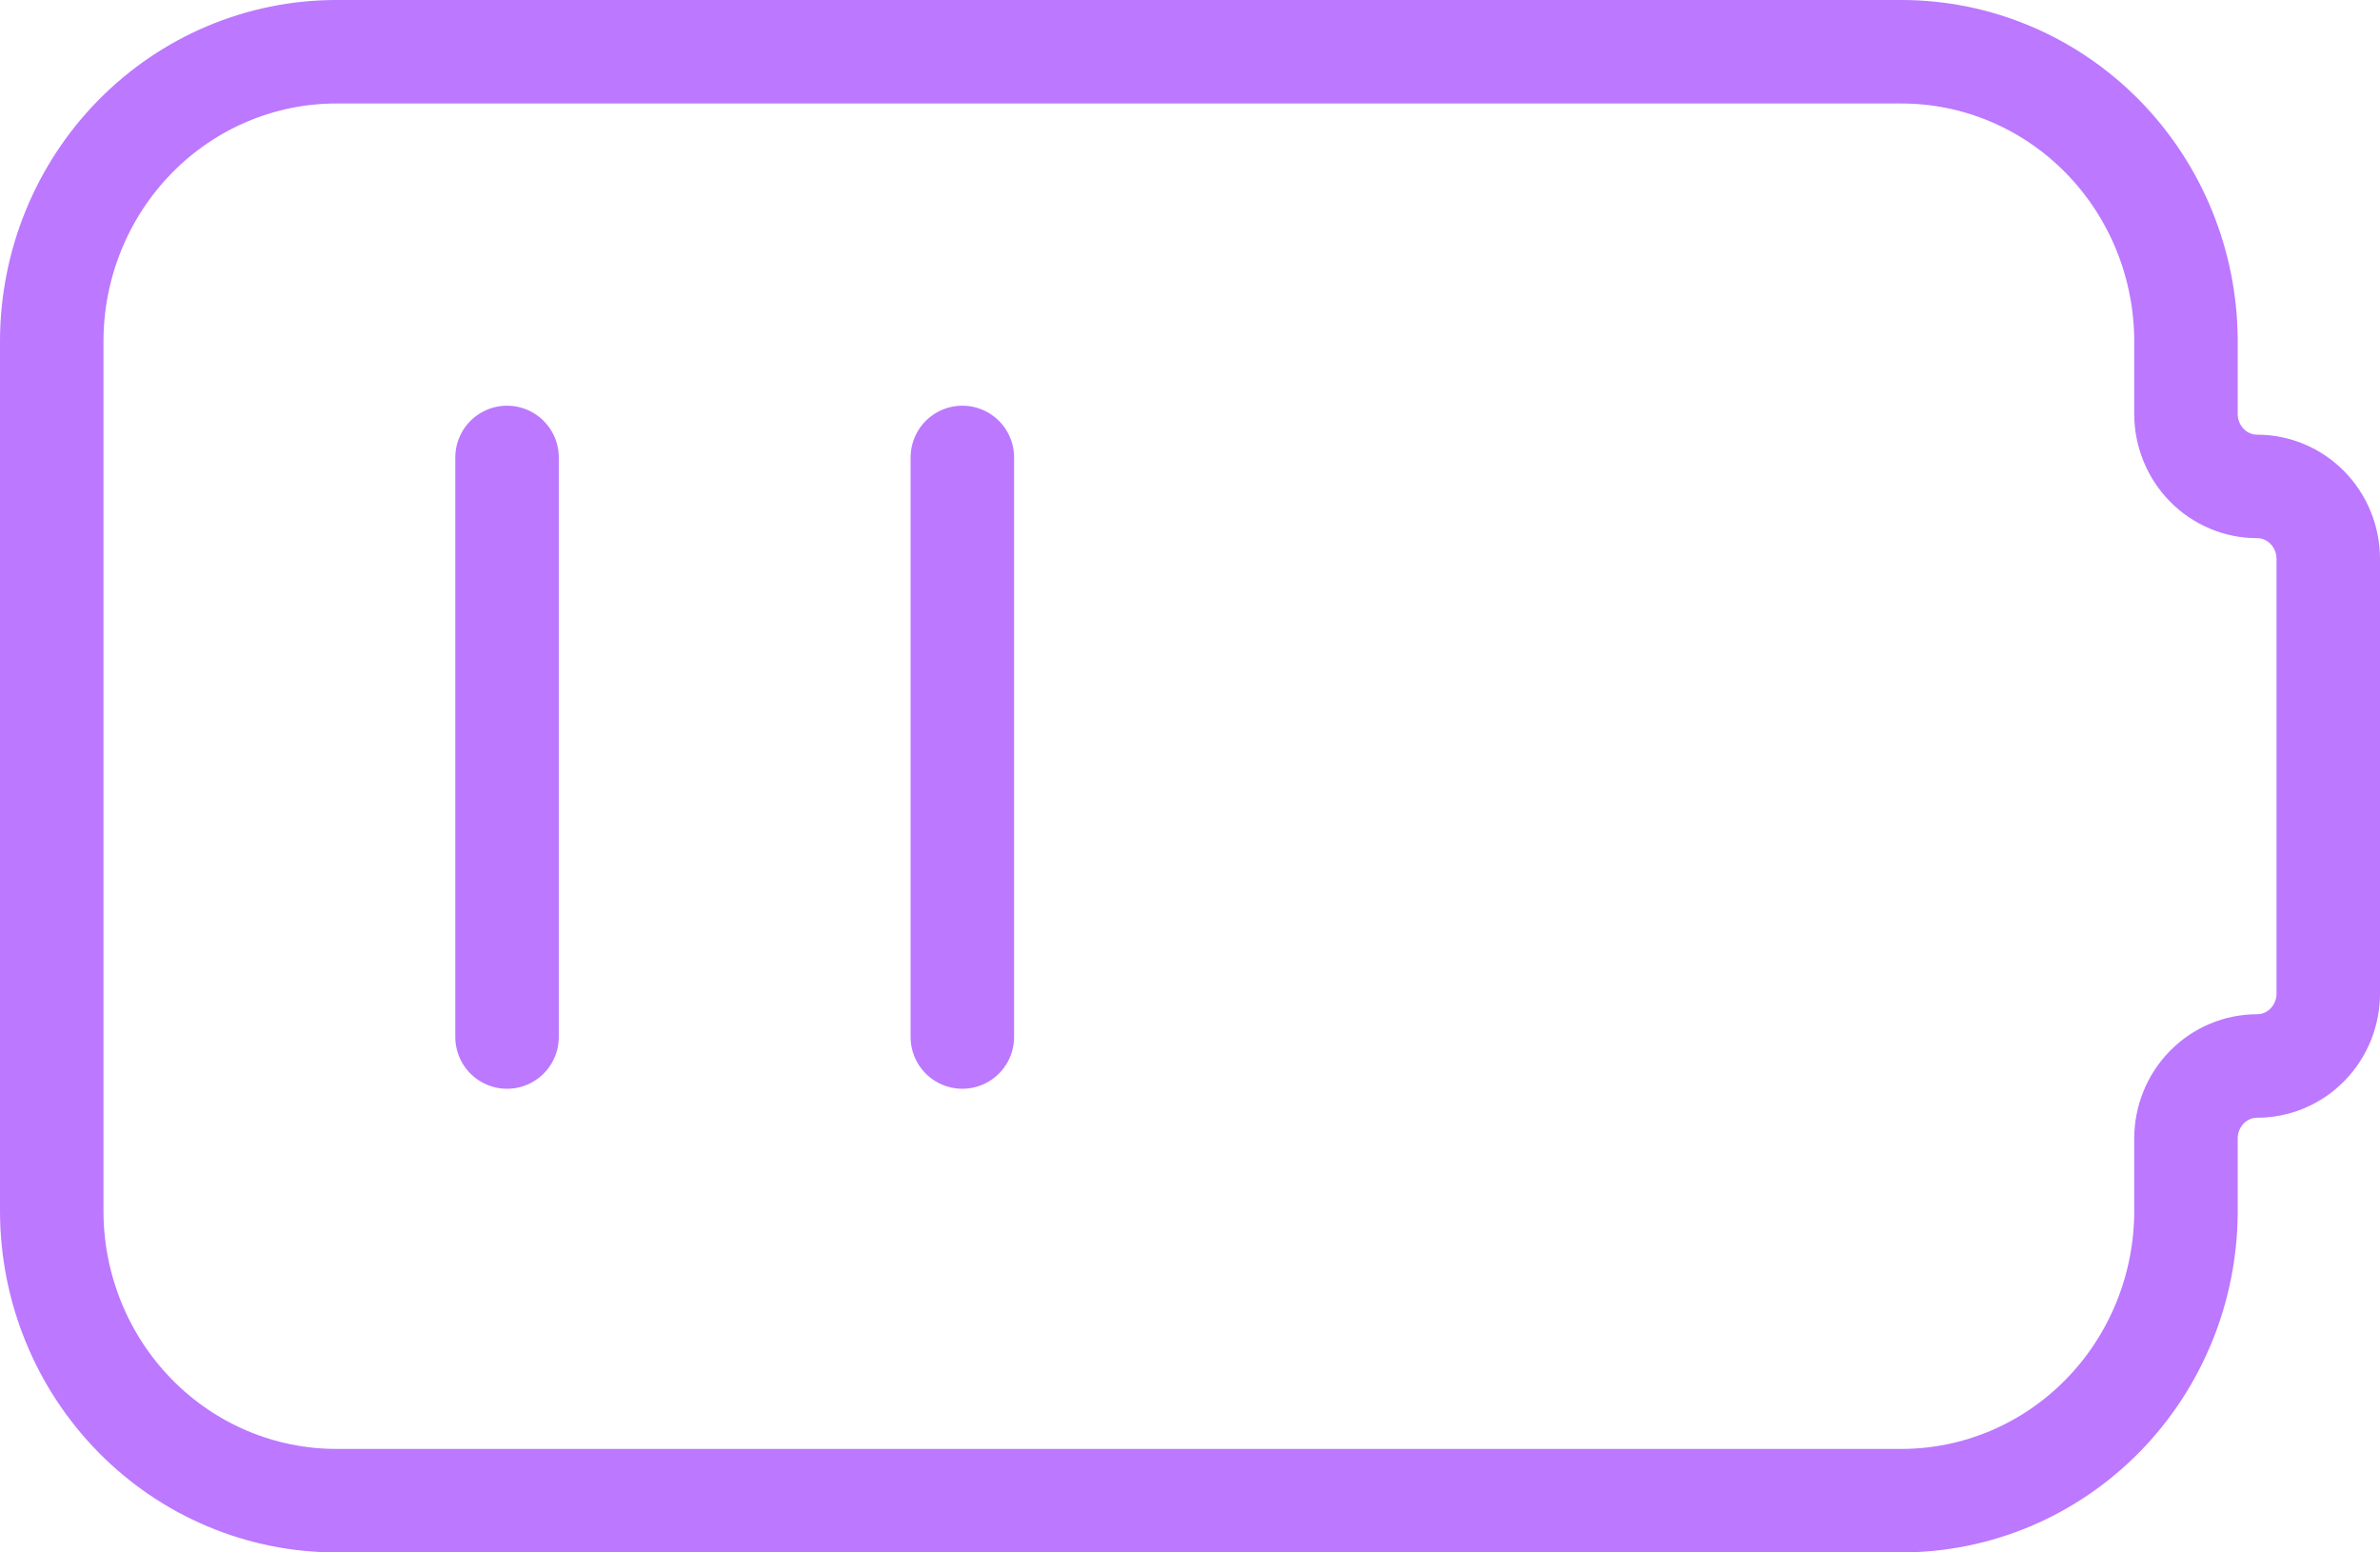 <?xml version="1.0" encoding="UTF-8"?> <svg xmlns="http://www.w3.org/2000/svg" width="46" height="30" viewBox="0 0 46 30" fill="none"> <path d="M9.8 8.84V20.04M18.6 8.84V20.04M6.5 1H36.75C38.209 1 39.608 1.59 40.639 2.64C41.67 3.69 42.25 5.115 42.25 6.6V8C42.25 8.371 42.395 8.727 42.653 8.99C42.911 9.252 43.26 9.4 43.625 9.4C43.99 9.4 44.339 9.547 44.597 9.81C44.855 10.073 45 10.429 45 10.8V19.2C45 19.571 44.855 19.927 44.597 20.19C44.339 20.453 43.99 20.6 43.625 20.6C43.26 20.6 42.911 20.747 42.653 21.01C42.395 21.273 42.25 21.629 42.25 22V23.4C42.25 24.885 41.67 26.31 40.639 27.36C39.608 28.41 38.209 29 36.75 29H6.5C5.041 29 3.642 28.41 2.611 27.36C1.579 26.31 1 24.885 1 23.4V6.6C1 5.115 1.579 3.69 2.611 2.64C3.642 1.59 5.041 1 6.5 1Z" stroke="#BC78FF" stroke-width="2" stroke-linecap="round" stroke-linejoin="round"></path> </svg> 